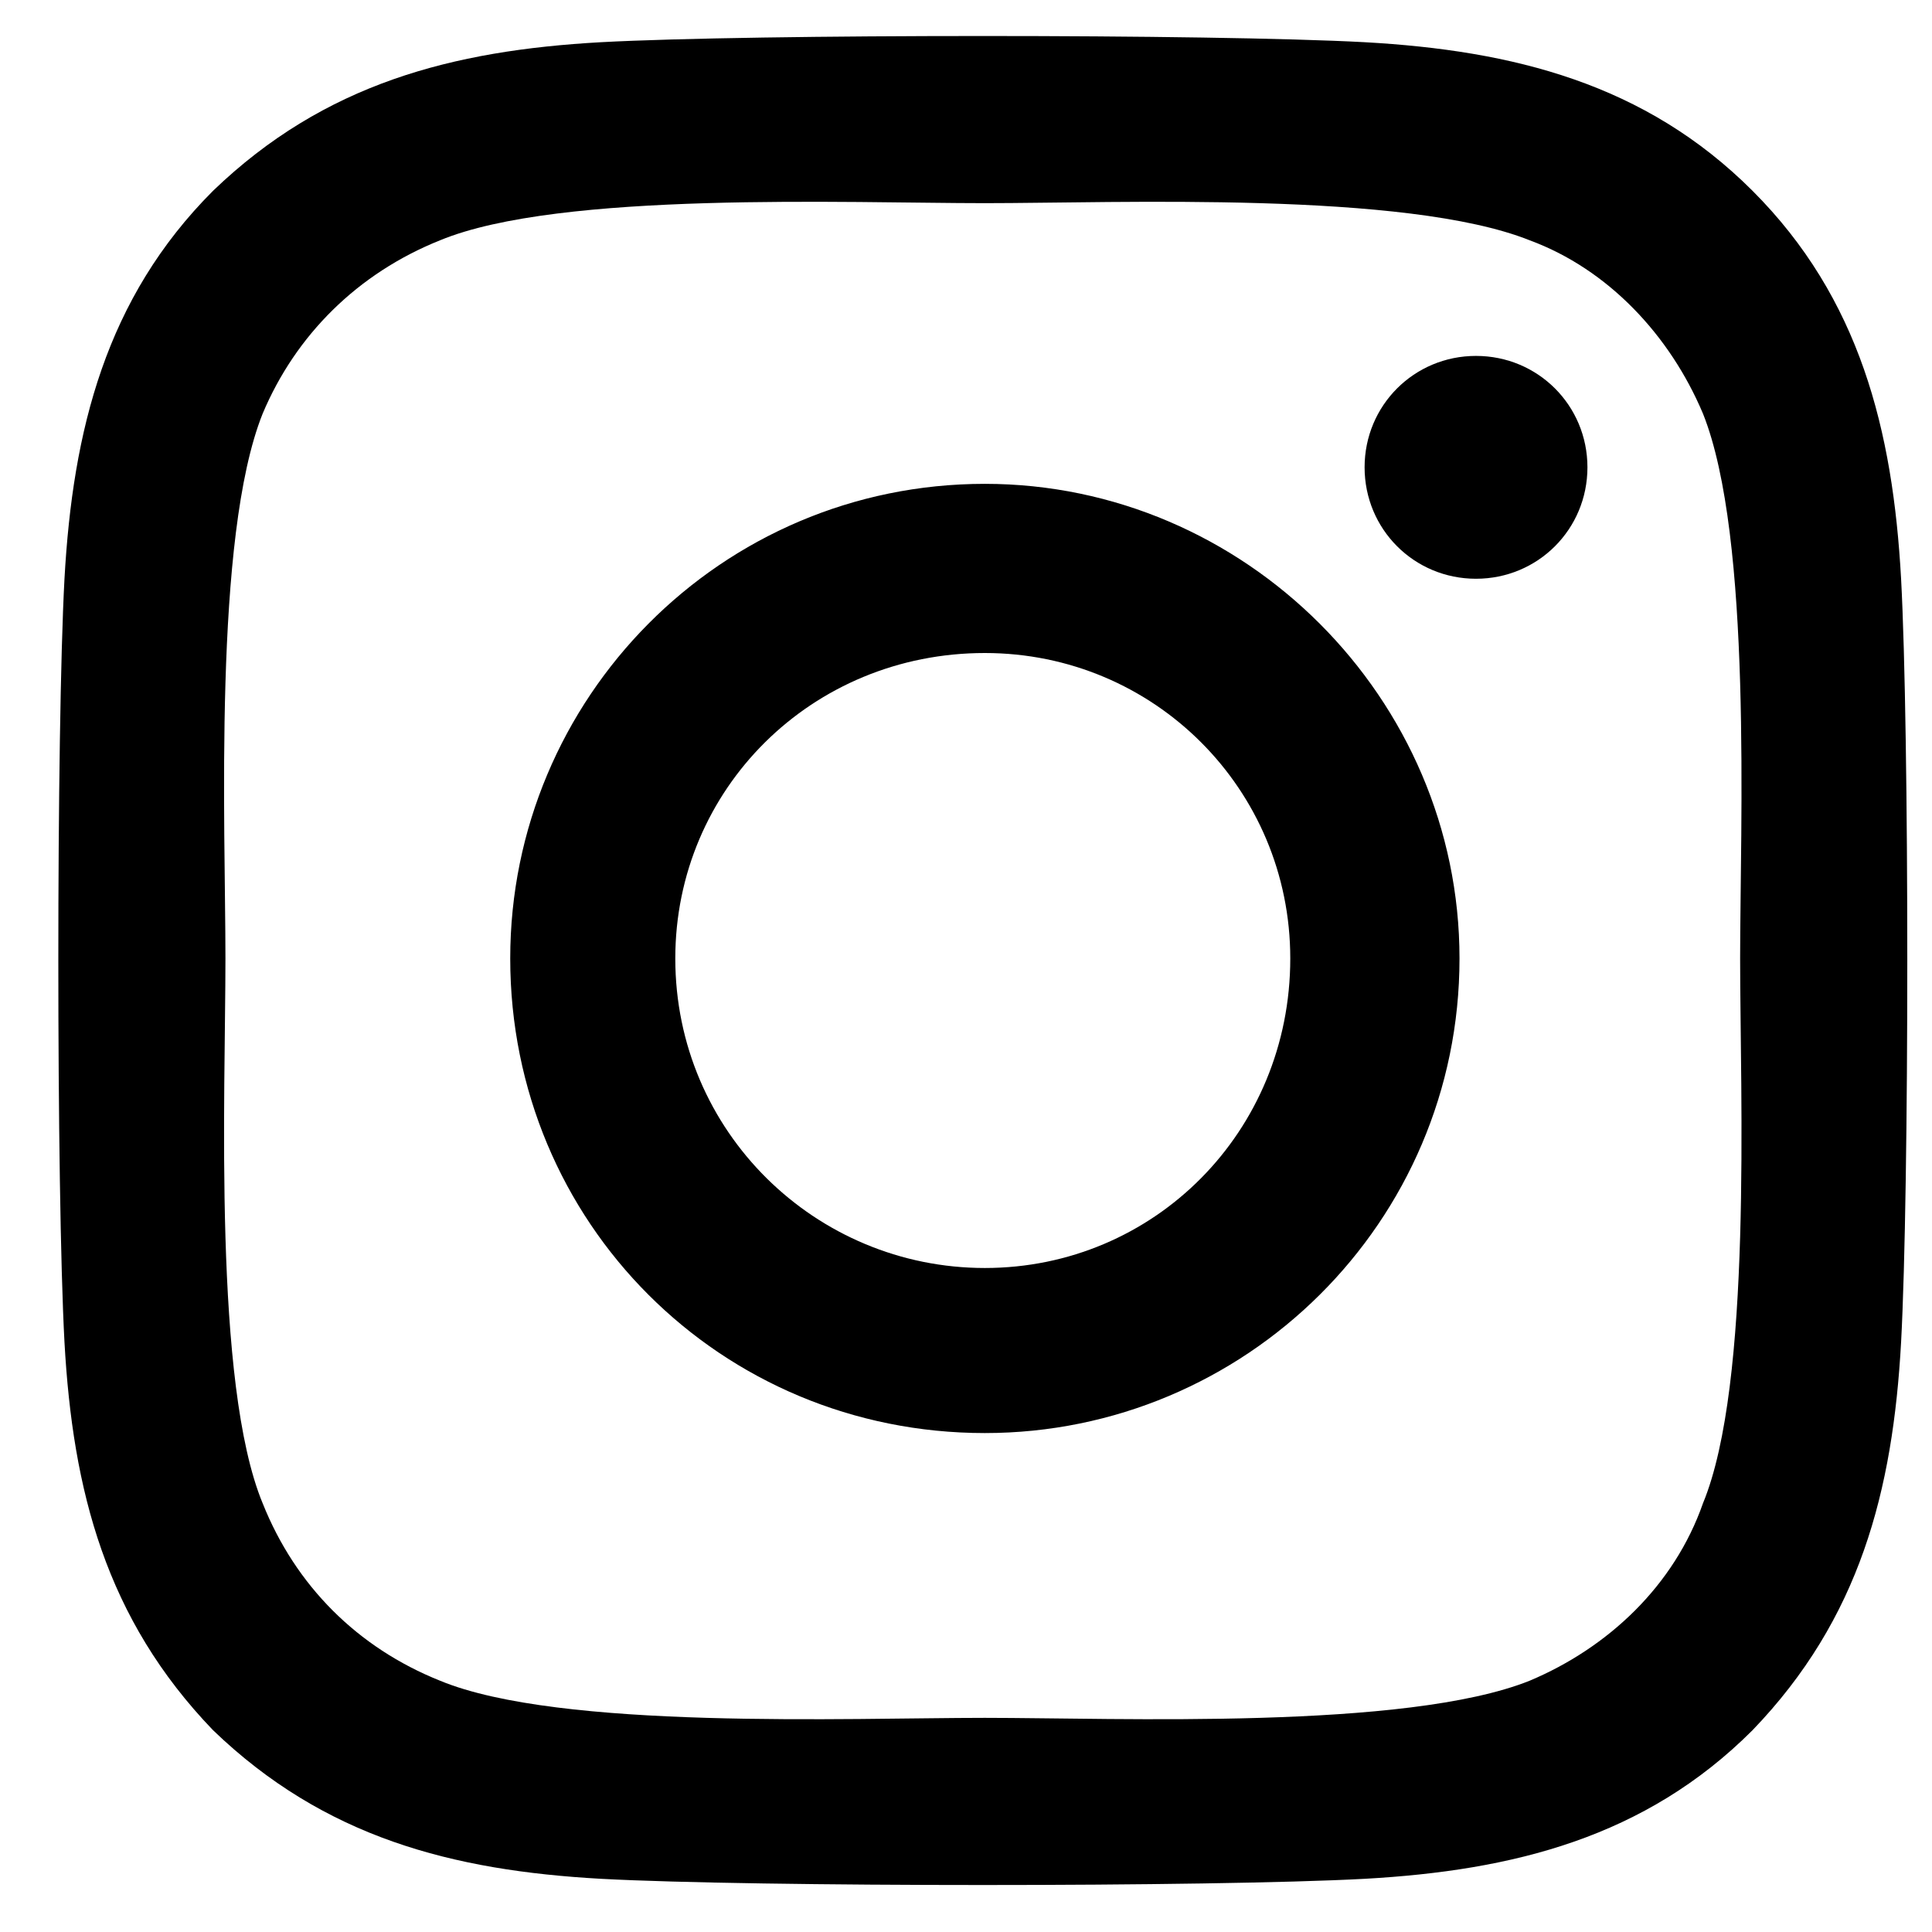 <svg width="32" height="32" viewBox="0 0 32 32" fill="none" xmlns="http://www.w3.org/2000/svg">
<path d="M16.312 8.014C20.619 8.014 24.174 11.568 24.174 15.875C24.174 20.25 20.619 23.736 16.312 23.736C11.938 23.736 8.451 20.25 8.451 15.875C8.451 11.568 11.938 8.014 16.312 8.014ZM16.312 21.002C19.115 21.002 21.371 18.746 21.371 15.875C21.371 13.072 19.115 10.816 16.312 10.816C13.441 10.816 11.185 13.072 11.185 15.875C11.185 18.746 13.51 21.002 16.312 21.002ZM26.293 7.74C26.293 8.766 25.473 9.586 24.447 9.586C23.422 9.586 22.602 8.766 22.602 7.74C22.602 6.715 23.422 5.895 24.447 5.895C25.473 5.895 26.293 6.715 26.293 7.74ZM31.488 9.586C31.625 12.115 31.625 19.703 31.488 22.232C31.352 24.693 30.805 26.812 29.027 28.658C27.25 30.436 25.062 30.982 22.602 31.119C20.072 31.256 12.484 31.256 9.955 31.119C7.494 30.982 5.375 30.436 3.529 28.658C1.752 26.812 1.205 24.693 1.068 22.232C0.932 19.703 0.932 12.115 1.068 9.586C1.205 7.125 1.752 4.938 3.529 3.16C5.375 1.383 7.494 0.836 9.955 0.699C12.484 0.562 20.072 0.562 22.602 0.699C25.062 0.836 27.25 1.383 29.027 3.16C30.805 4.938 31.352 7.125 31.488 9.586ZM28.207 24.898C29.027 22.916 28.822 18.131 28.822 15.875C28.822 13.688 29.027 8.902 28.207 6.852C27.66 5.553 26.635 4.459 25.336 3.98C23.285 3.16 18.5 3.365 16.312 3.365C14.057 3.365 9.271 3.16 7.289 3.98C5.922 4.527 4.896 5.553 4.35 6.852C3.529 8.902 3.734 13.688 3.734 15.875C3.734 18.131 3.529 22.916 4.35 24.898C4.896 26.266 5.922 27.291 7.289 27.838C9.271 28.658 14.057 28.453 16.312 28.453C18.5 28.453 23.285 28.658 25.336 27.838C26.635 27.291 27.729 26.266 28.207 24.898Z" fill="black"/>
</svg>

